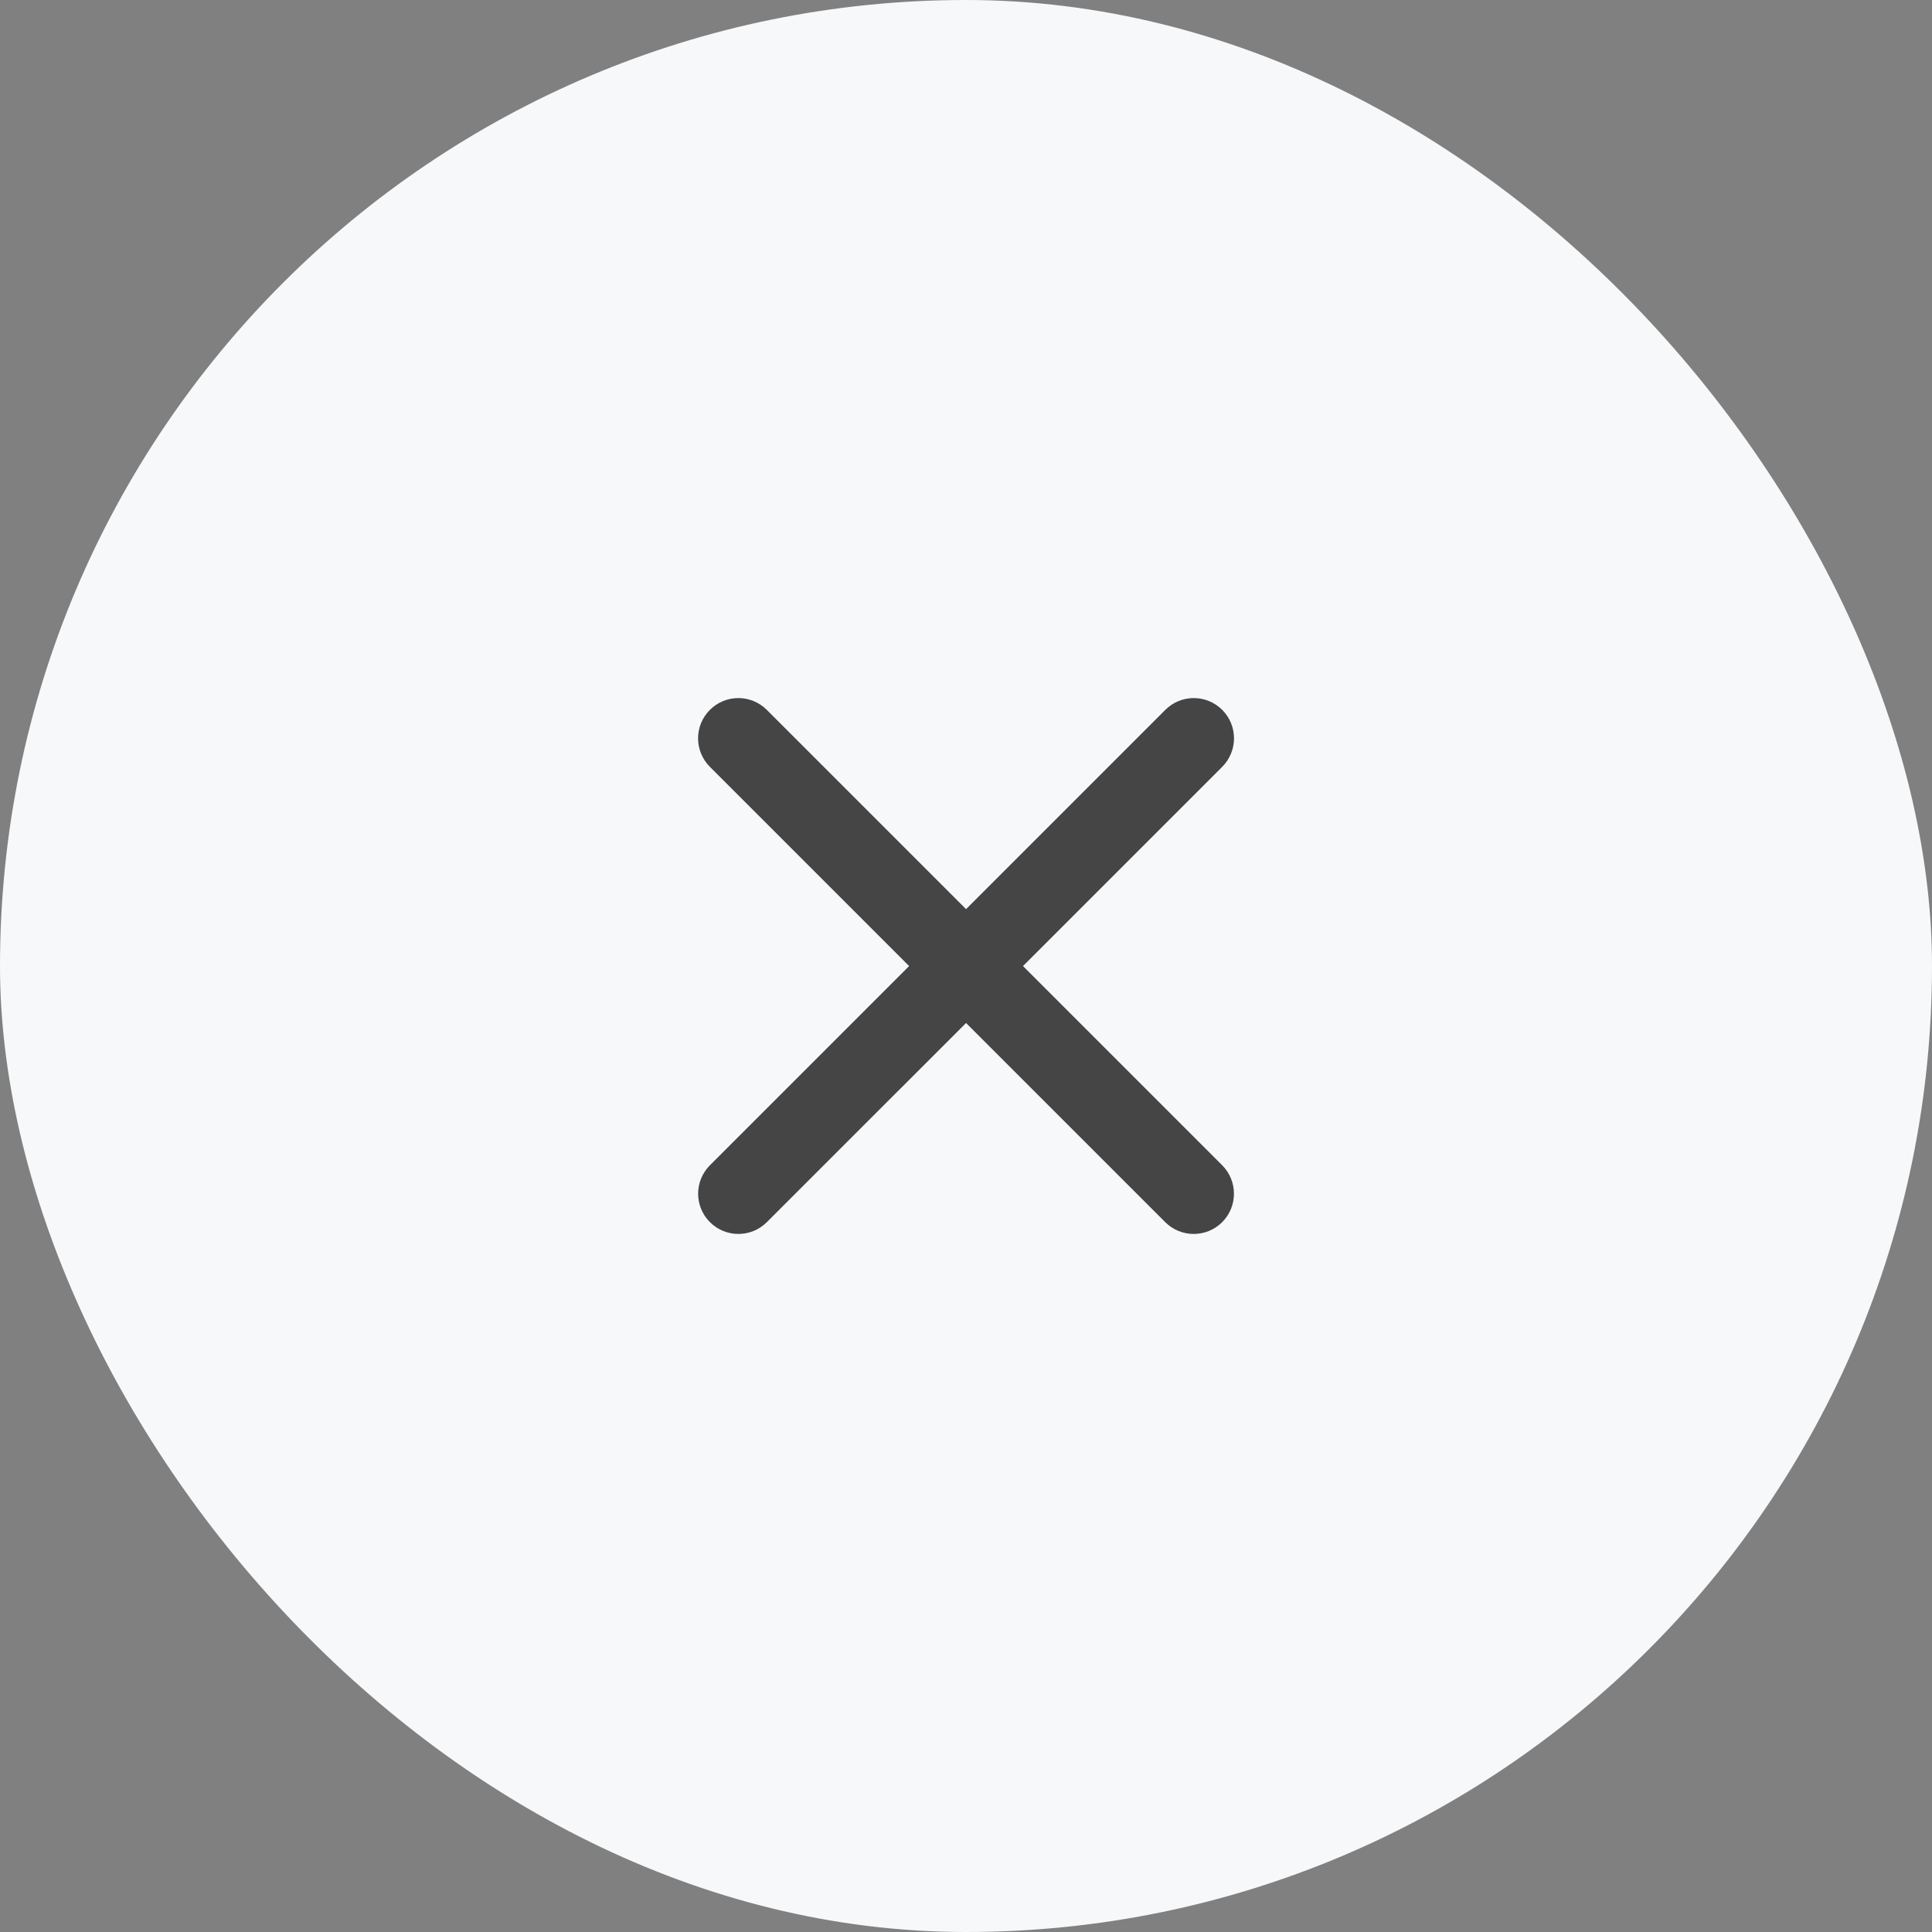 <svg width="32" height="32" viewBox="0 0 32 32" fill="none" xmlns="http://www.w3.org/2000/svg">
<rect x="0" y="0" width="32" height="32" fill="#808080" stroke="none"/>
<rect width="32" height="32" rx="16" fill="#F7F8F9"/>
<path d="M20.243 20.243C20.503 19.983 20.503 19.561 20.243 19.3L16.944 16.001L20.244 12.701C20.504 12.44 20.504 12.018 20.244 11.758C19.984 11.497 19.561 11.497 19.301 11.758L16.001 15.058L12.701 11.758C12.44 11.497 12.018 11.497 11.758 11.758C11.497 12.018 11.497 12.44 11.758 12.701L15.058 16.001L11.759 19.3C11.498 19.561 11.498 19.983 11.759 20.243C12.019 20.503 12.441 20.503 12.701 20.243L16.001 16.944L19.3 20.243C19.561 20.503 19.983 20.503 20.243 20.243Z" fill="#454545"/>
</svg>
